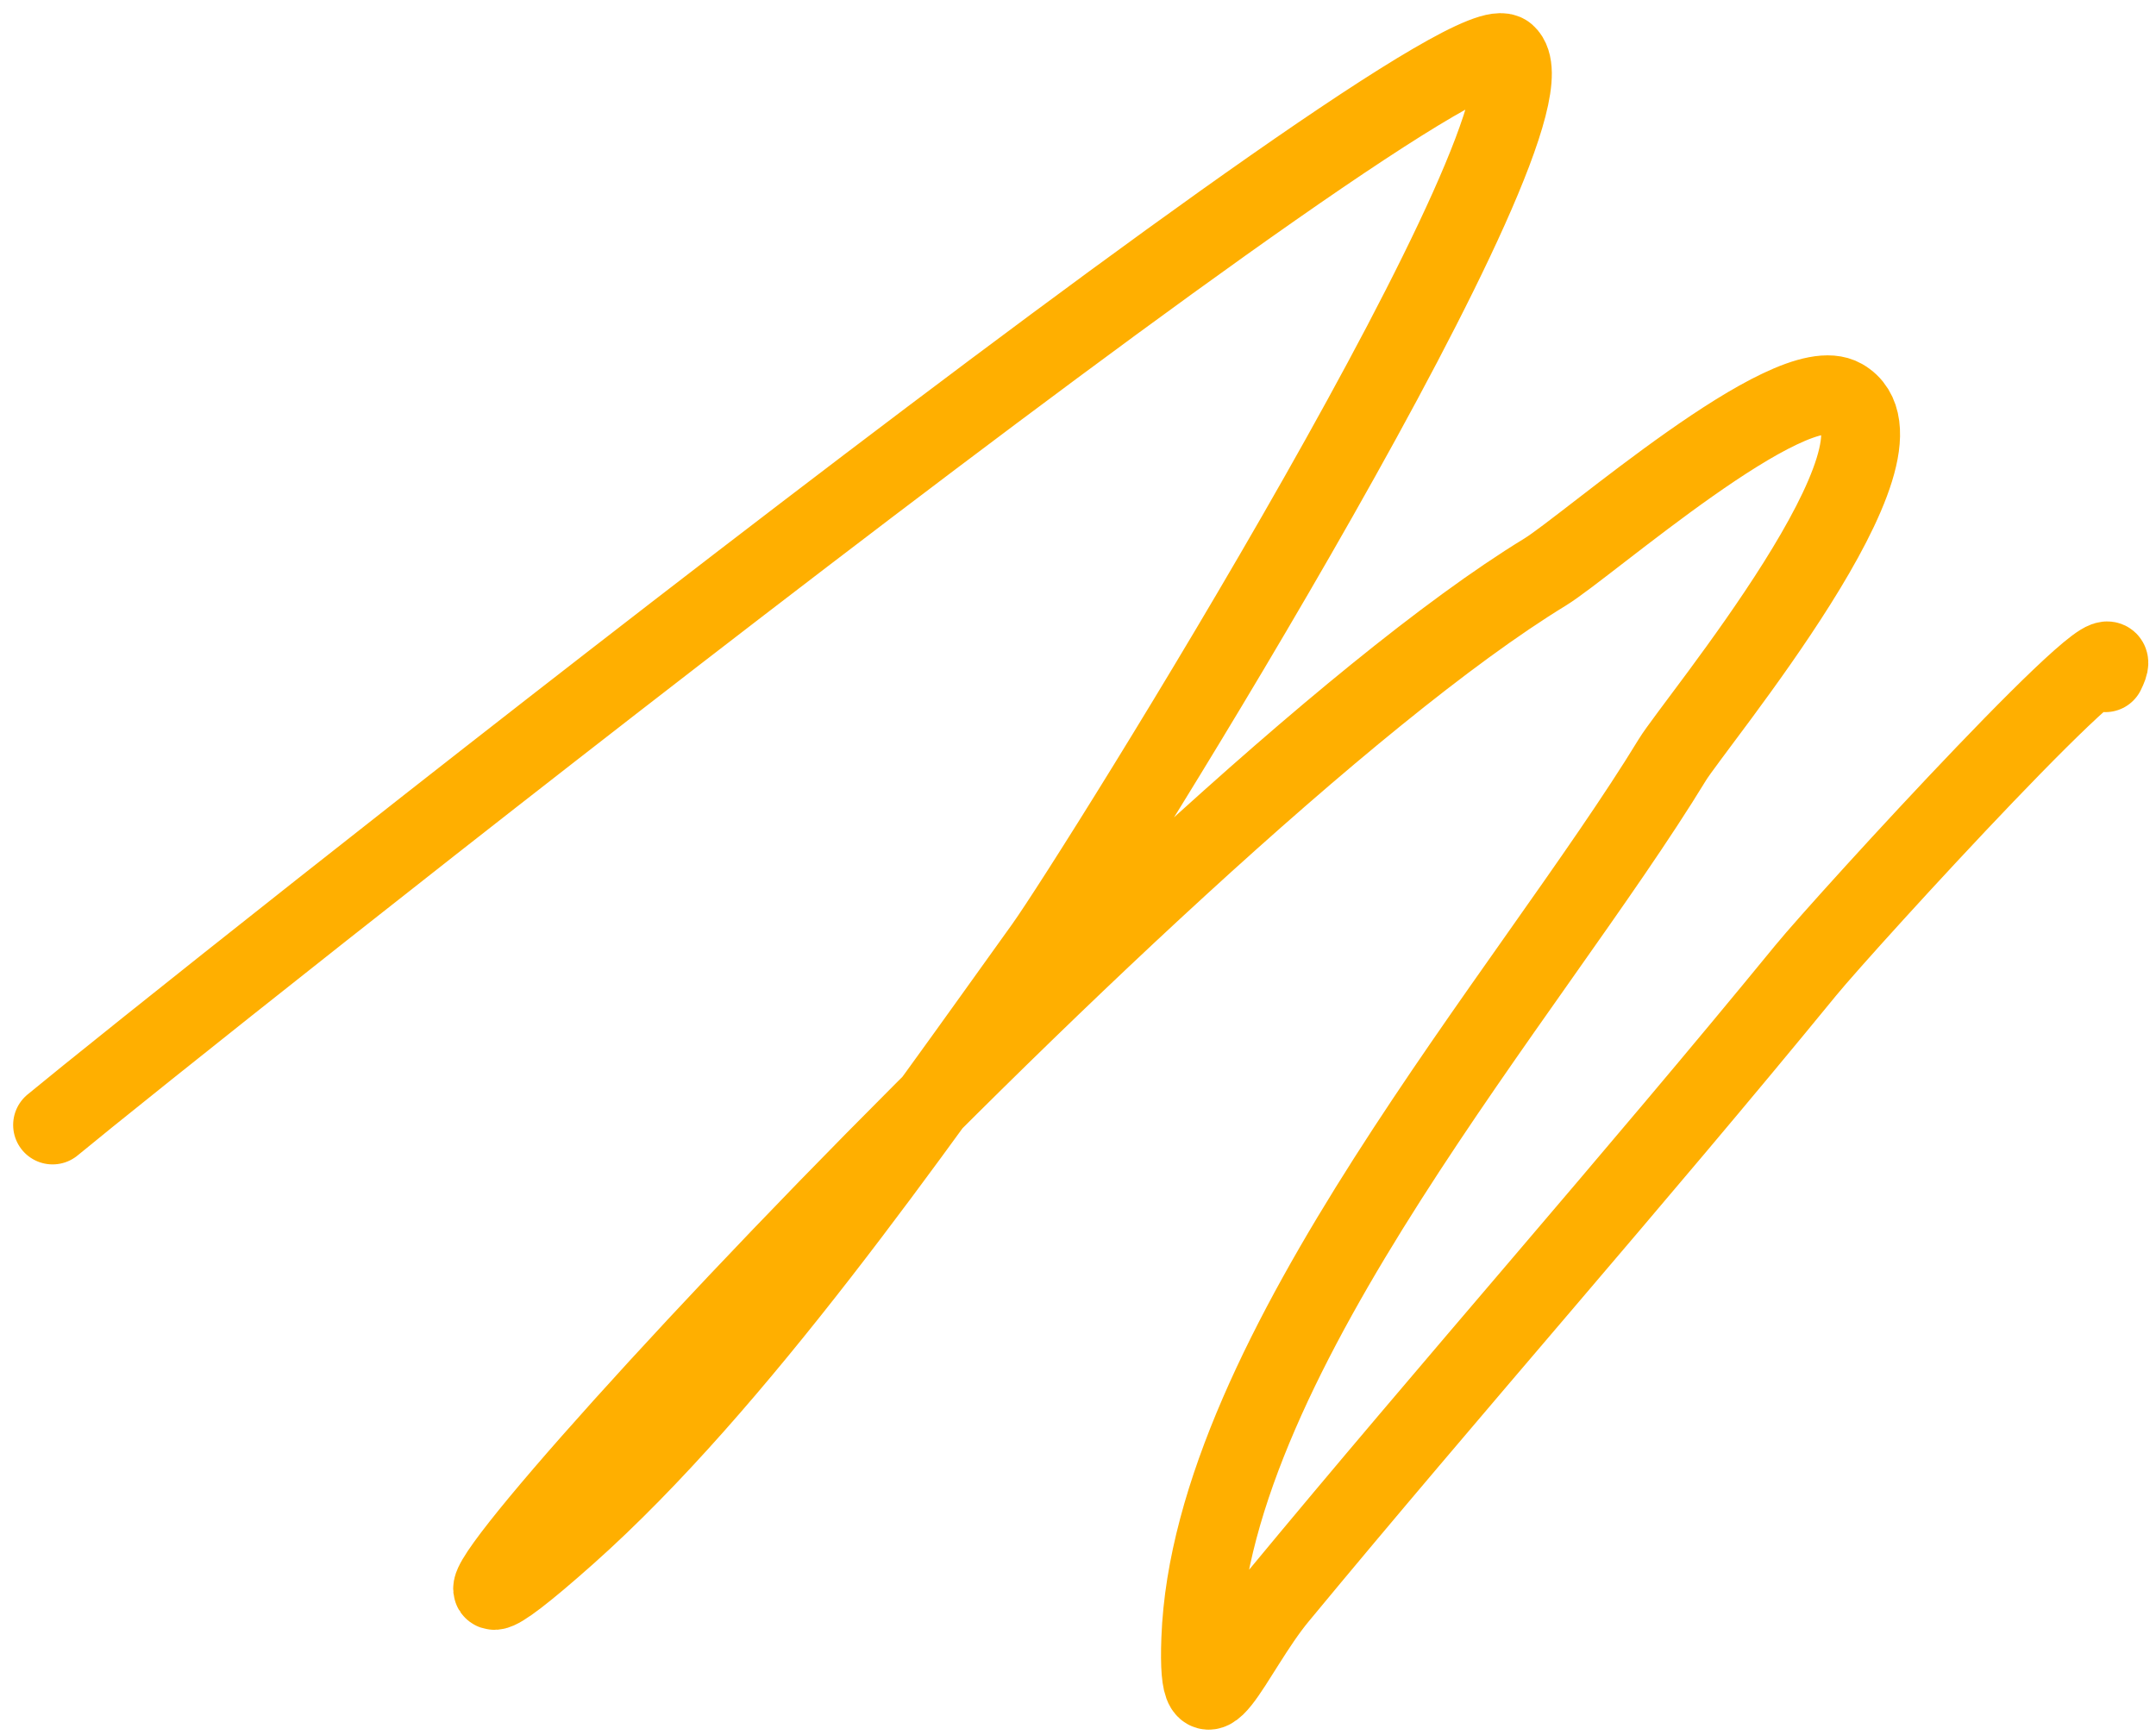 <?xml version="1.0" encoding="UTF-8"?> <svg xmlns="http://www.w3.org/2000/svg" width="82" height="66" viewBox="0 0 82 66" fill="none"><g clip-path="url(#clip0_314_2)"><path d="M2 42.79C6.528 39.04 55.257 0.258 57.285 2.061C59.788 4.286 41.623 33.371 39.715 36.026C34.649 43.074 28.033 52.618 21.556 58.376C8.552 69.934 43.91 30.836 58.756 21.764C60.38 20.771 68.068 13.999 70.078 15.147C73.256 16.963 64.444 27.525 63.608 28.895C58.221 37.73 46.073 51.453 45.67 62.346C45.512 66.609 46.863 62.841 48.61 60.728C55.227 52.727 62.105 44.946 68.681 36.908C70.175 35.082 81.55 22.64 80.076 25.587" stroke="#FFAF00" stroke-width="3" stroke-linecap="round"></path></g><defs><clipPath id="clip0_314_2"><rect width="82" height="66" fill="white"></rect></clipPath></defs></svg> 